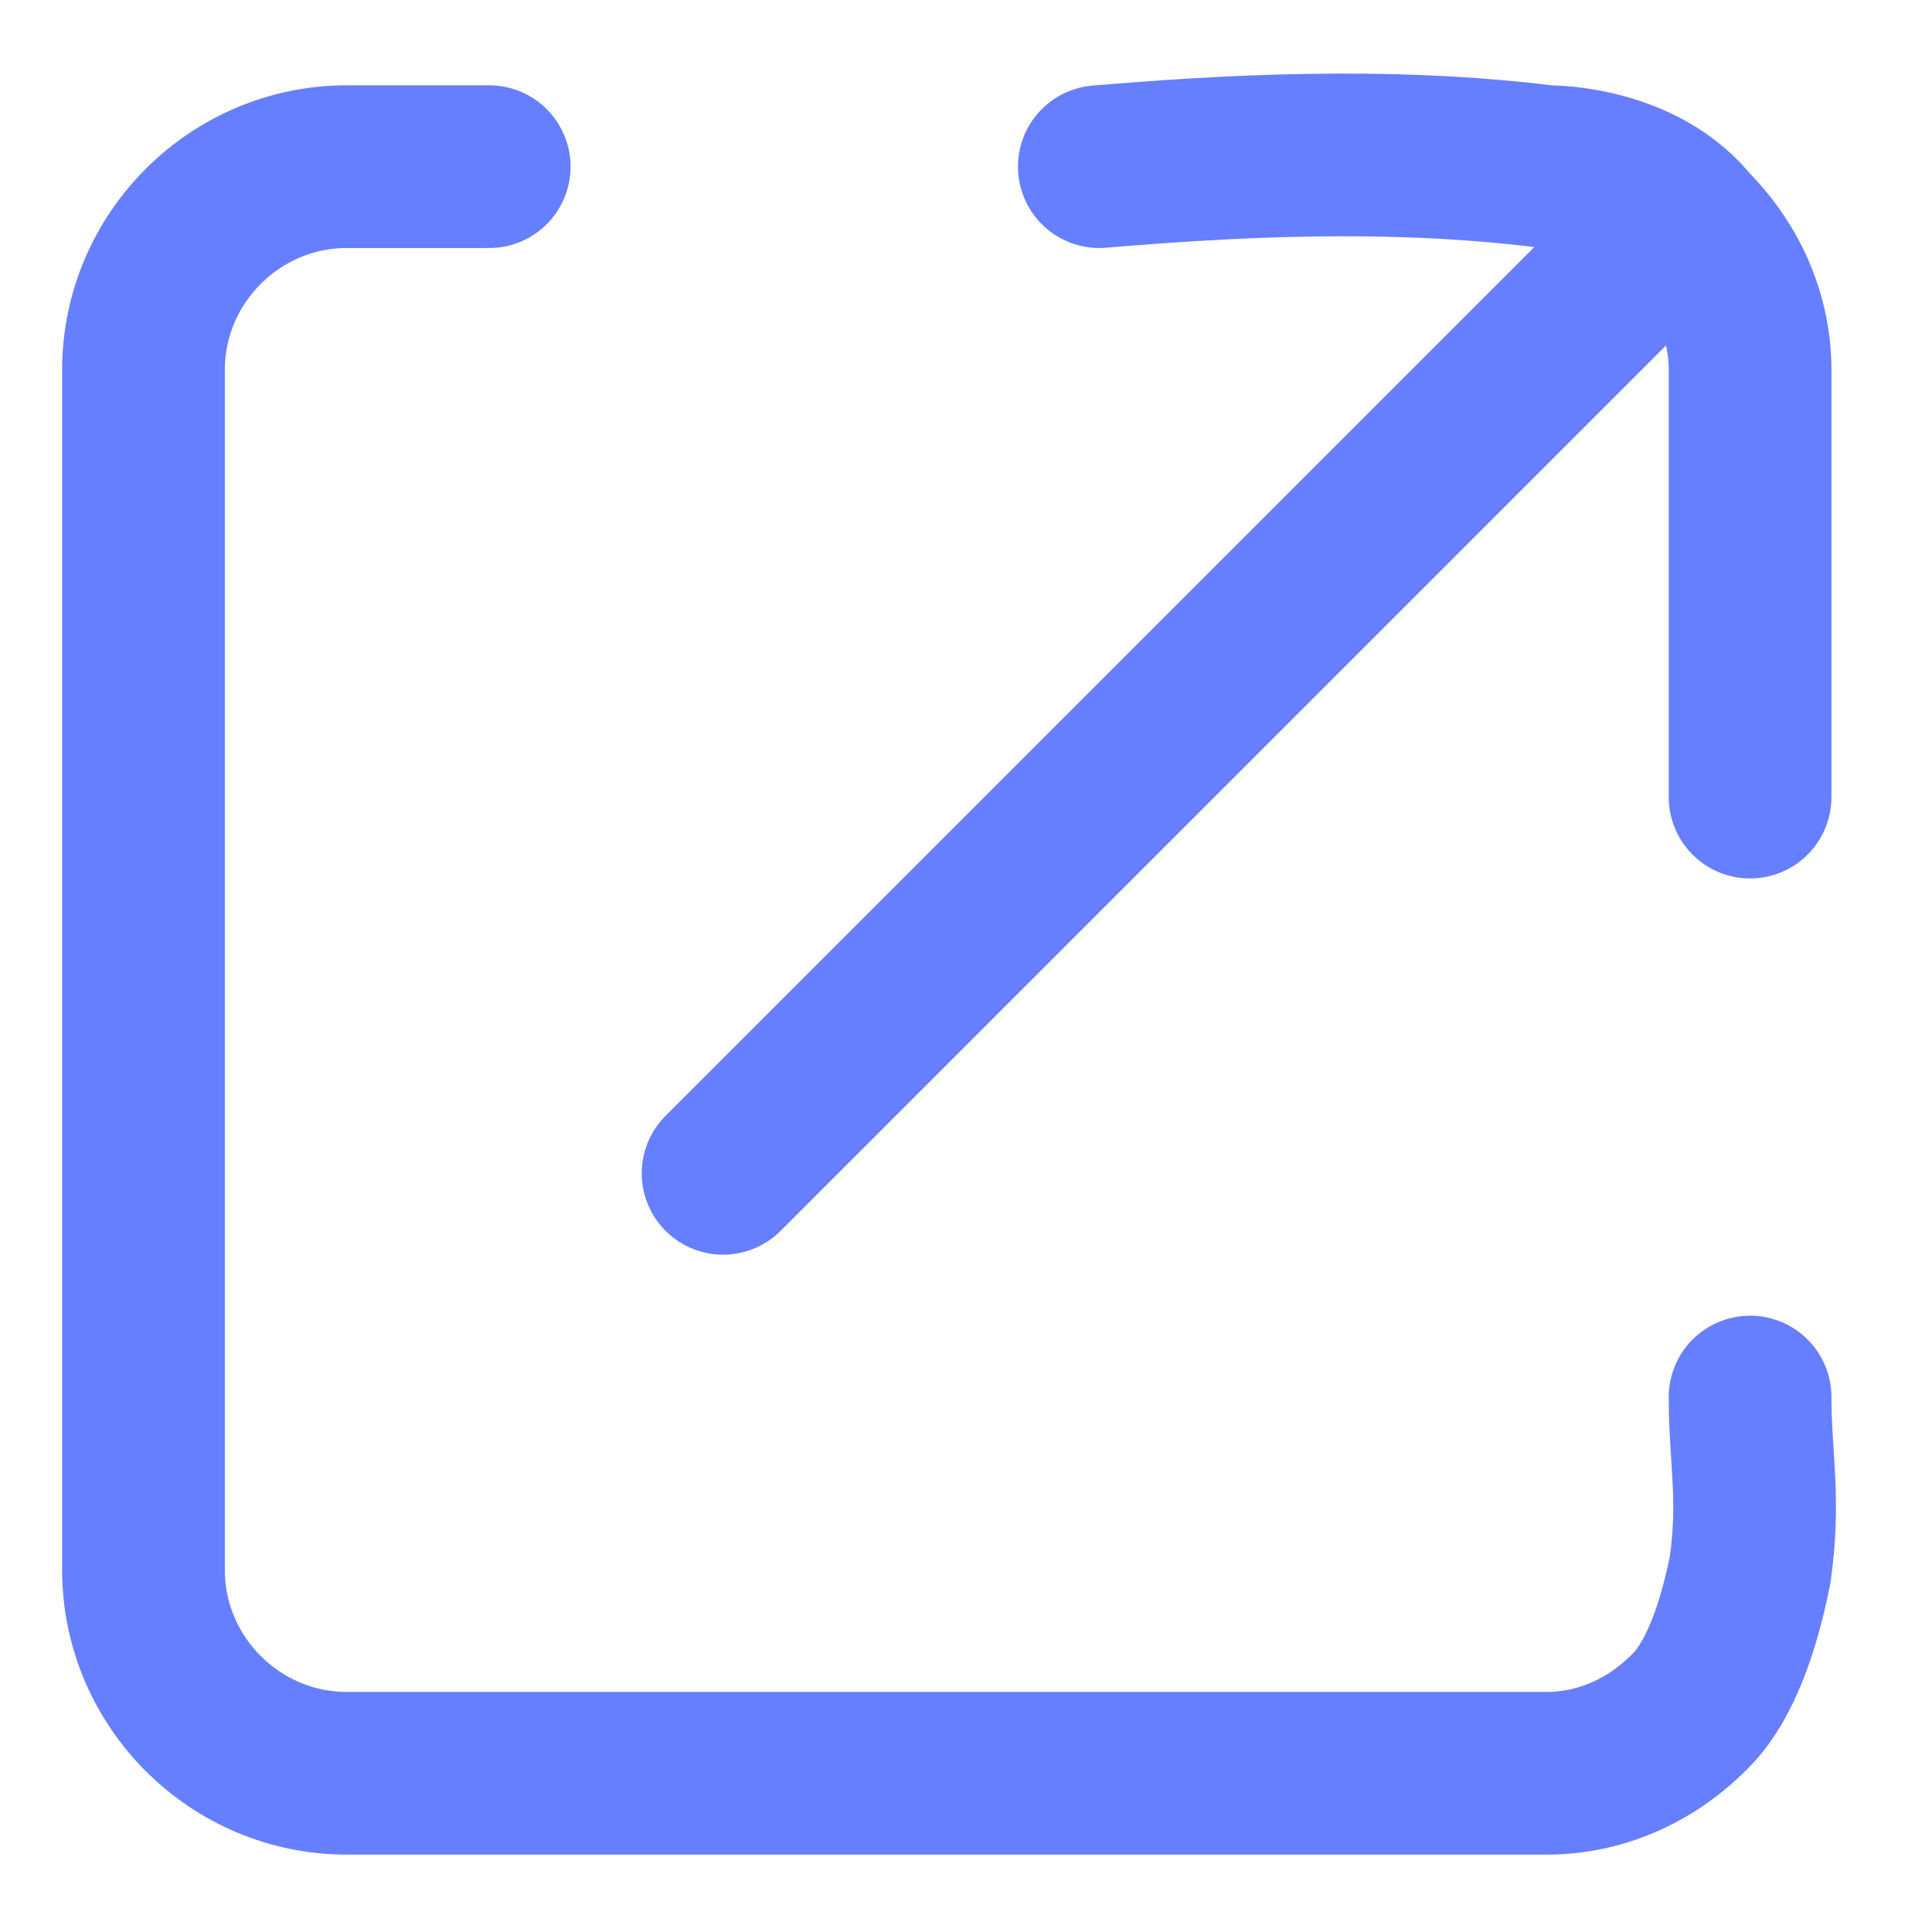<svg width="19" height="19" viewBox="0 0 19 19" fill="none" xmlns="http://www.w3.org/2000/svg">
<path d="M17.211 13.739C17.211 14.339 17.311 14.739 17.211 15.439C17.011 16.439 16.711 16.739 16.611 16.839C16.211 17.239 15.711 17.439 15.211 17.439H3.411C2.311 17.439 1.411 16.539 1.411 15.439V3.639C1.411 2.539 2.311 1.639 3.411 1.639H4.811" stroke="#667FFF" stroke-width="1.6" stroke-linecap="round" stroke-linejoin="round"/>
<path d="M10.811 1.639C12.011 1.539 13.611 1.439 15.211 1.639C15.511 1.639 16.211 1.739 16.611 2.239C17.011 2.639 17.211 3.139 17.211 3.639V7.239C17.211 6.439 17.211 7.139 17.211 7.839" stroke="#667FFF" stroke-width="1.6" stroke-linecap="round" stroke-linejoin="round"/>
<path d="M7.111 11.539L16.511 2.139" stroke="#667FFF" stroke-width="1.6" stroke-linecap="round" stroke-linejoin="round"/>
</svg>
